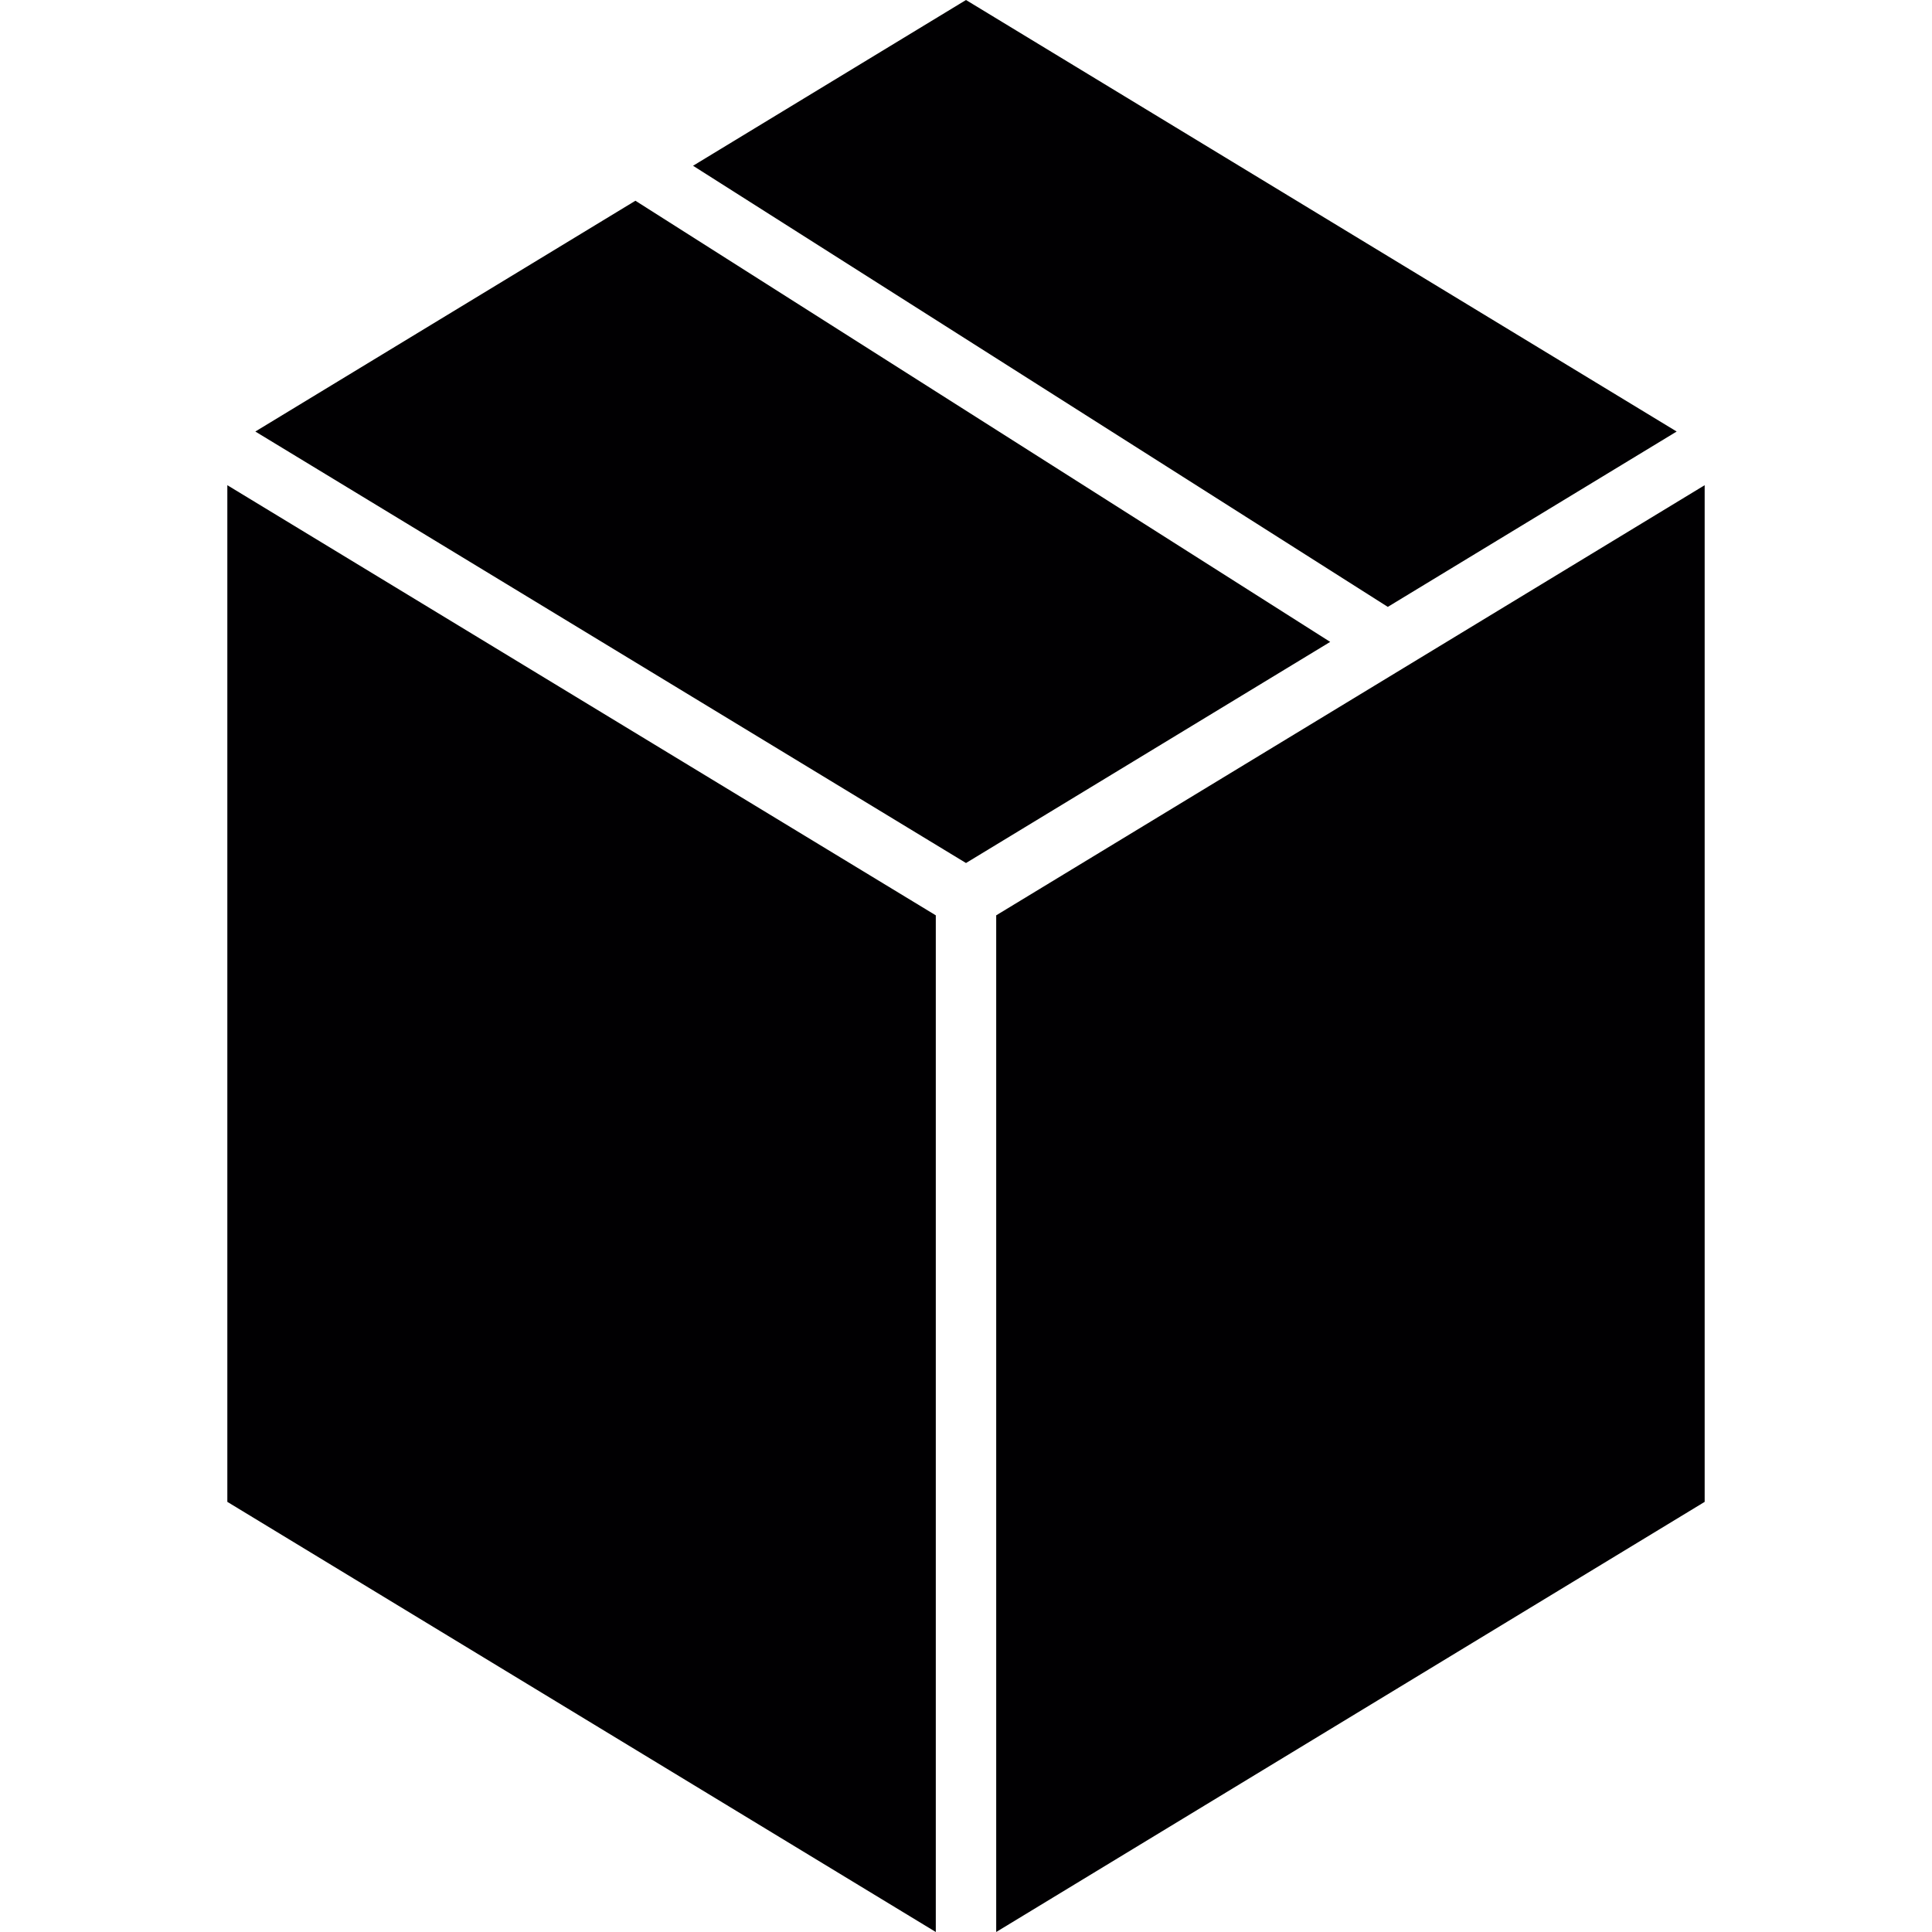 <?xml version="1.0" encoding="iso-8859-1"?>
<!-- Generator: Adobe Illustrator 18.1.1, SVG Export Plug-In . SVG Version: 6.00 Build 0)  -->
<svg version="1.1" id="Capa_1" xmlns="http://www.w3.org/2000/svg" xmlns:xlink="http://www.w3.org/1999/xlink" x="0px" y="0px"
	 viewBox="0 0 381.671 381.671" style="enable-background:new 0 0 381.671 381.671;" xml:space="preserve">
<g>
	<polygon style="fill:#010002;" points="190.835,0 331.23,85.249 274.163,119.892 136.913,32.746 	"/>
	<polygon style="fill:#010002;" points="184.869,381.671 44.91,296.697 44.91,95.852 184.869,180.826 	"/>
	<polygon style="fill:#010002;" points="190.835,170.491 50.441,85.249 125.528,39.656 262.784,126.808 	"/>
	<polygon style="fill:#010002;" points="336.761,296.697 196.802,381.671 196.802,180.826 336.761,95.852 	"/>
</g>
<g>
</g>
<g>
</g>
<g>
</g>
<g>
</g>
<g>
</g>
<g>
</g>
<g>
</g>
<g>
</g>
<g>
</g>
<g>
</g>
<g>
</g>
<g>
</g>
<g>
</g>
<g>
</g>
<g>
</g>
</svg>
